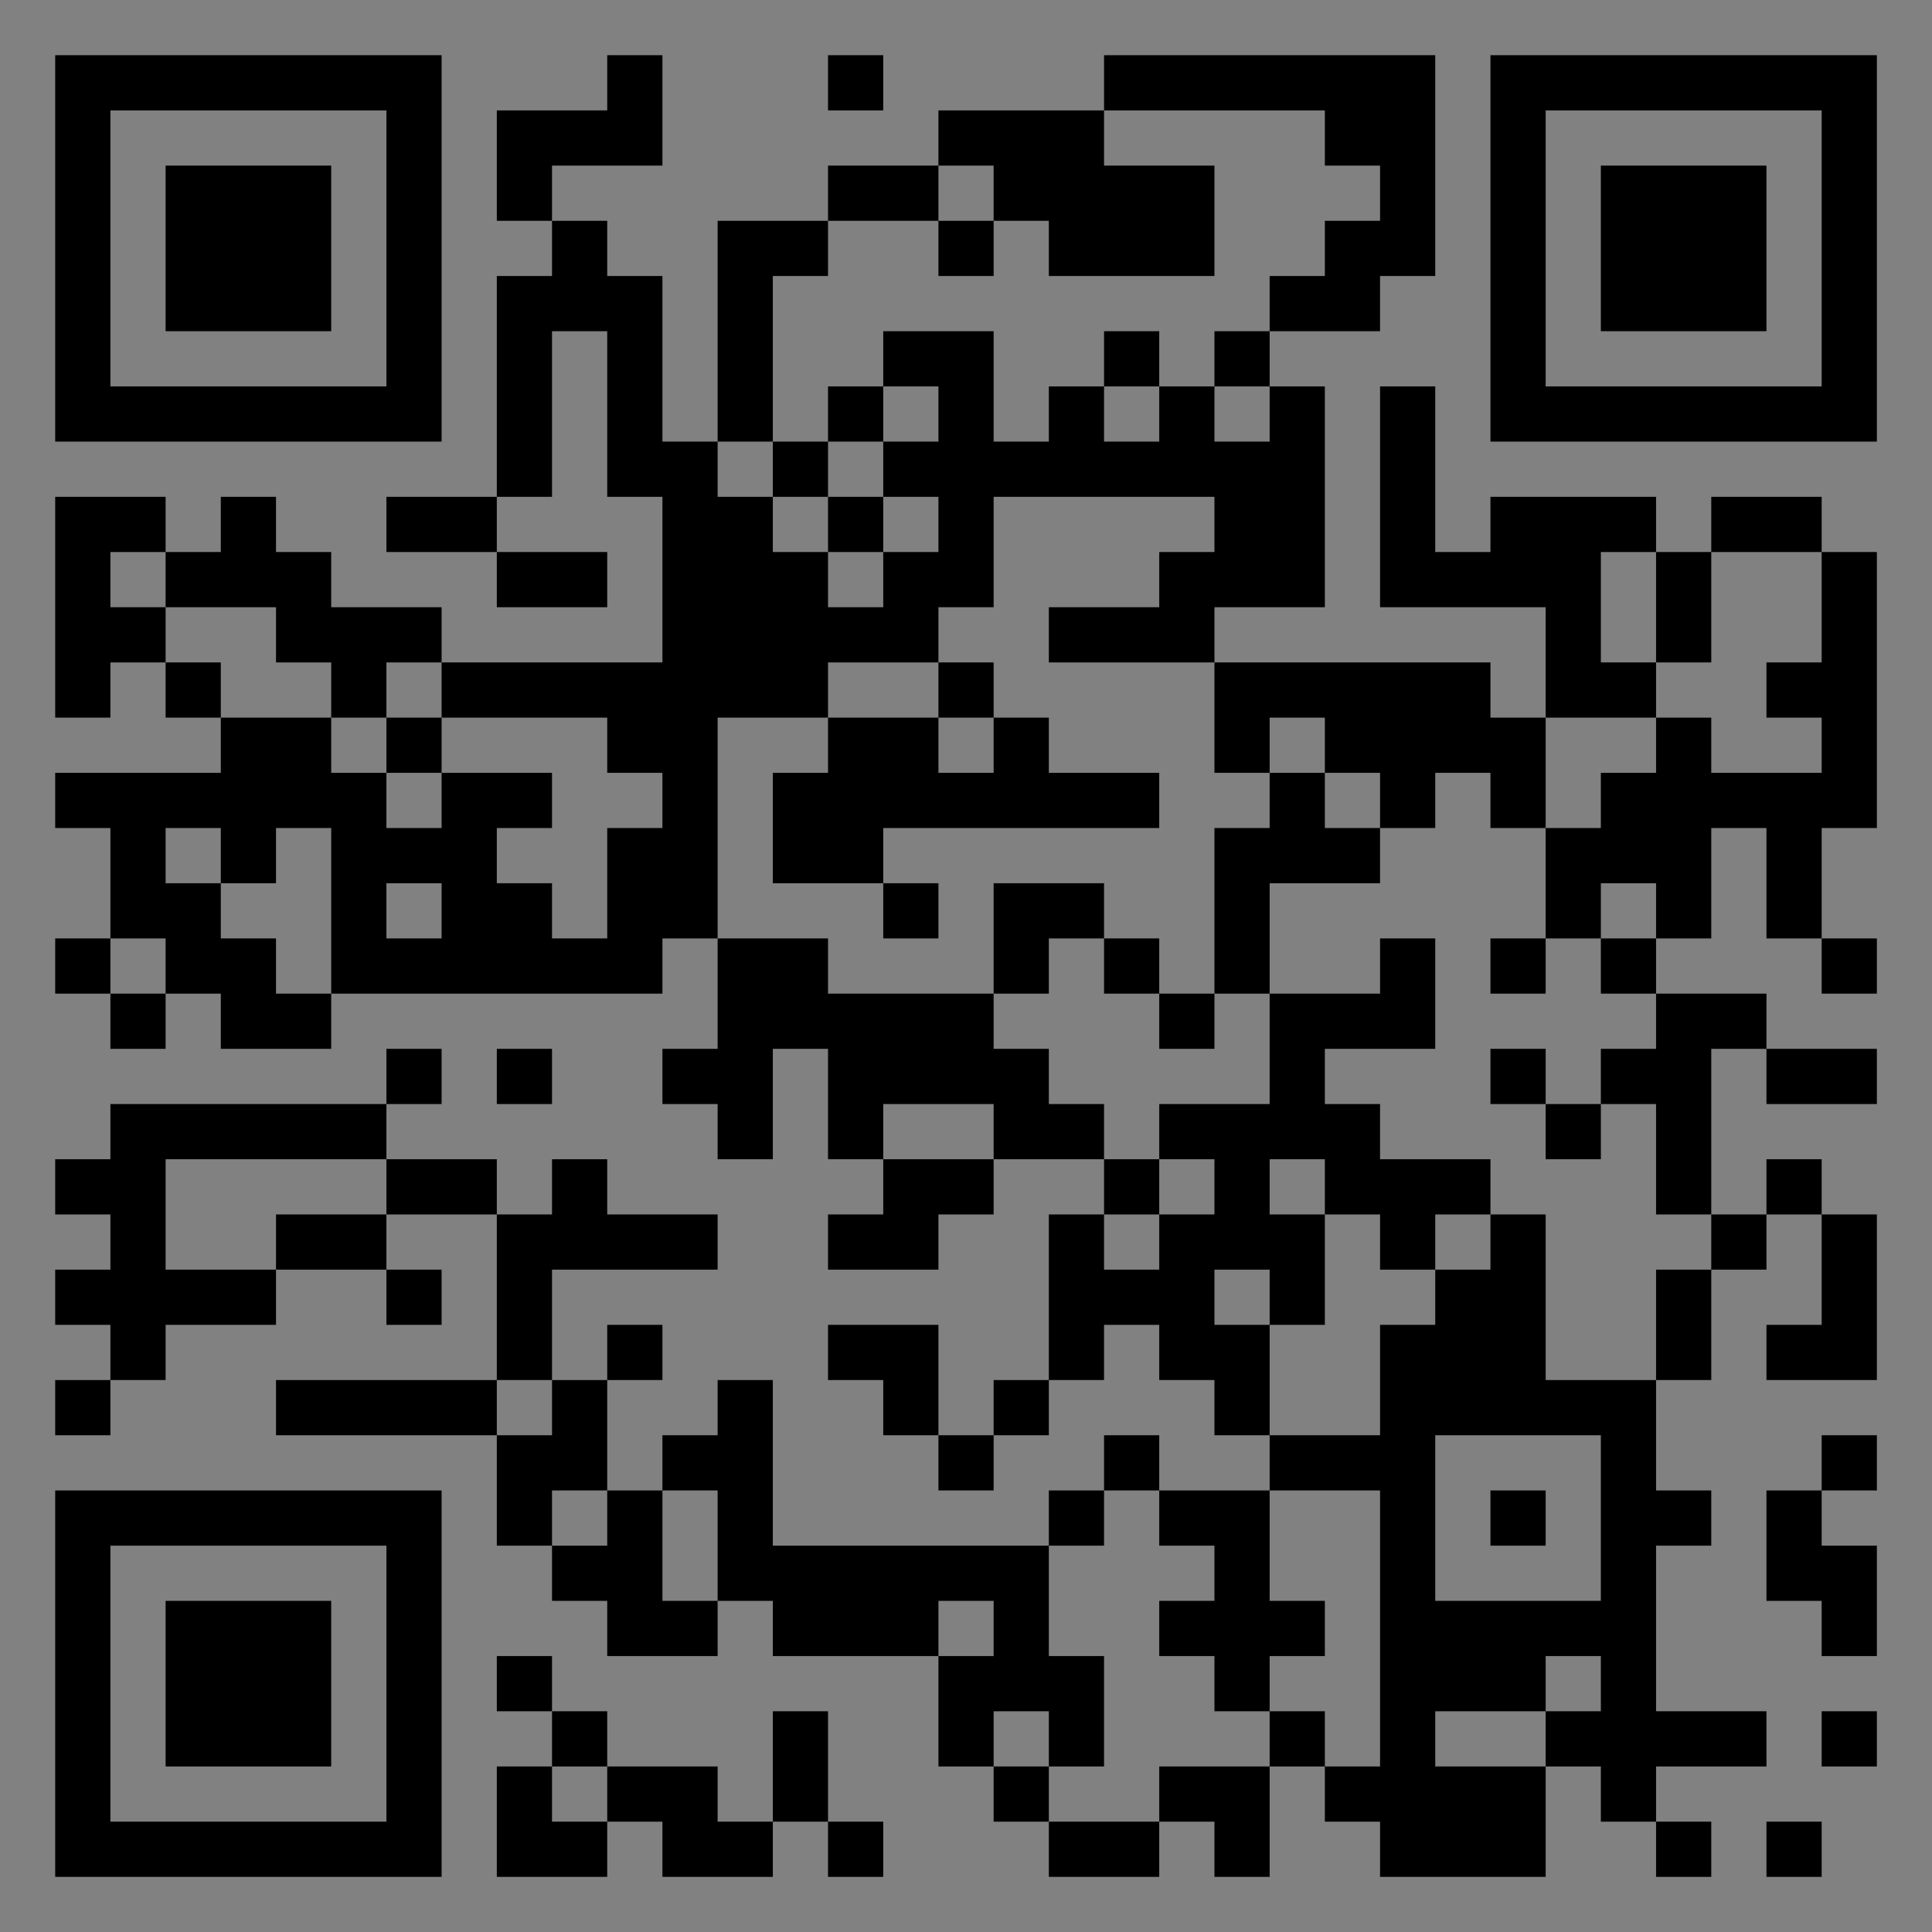 <?xml version="1.0" encoding="UTF-8"?>
<svg xmlns="http://www.w3.org/2000/svg" version="1.1" width="400" height="400" viewBox="0 0 400 400"><rect x="0" y="0" width="400" height="400" fill="#808080" stroke="none"/><rect x="0" y="0" width="400" height="400" fill="#ffffff" fill-opacity="0.01"/><g transform="scale(11.429)"><g transform="translate(1.000,1.000)"><path fill-rule="evenodd" d="M10 0L10 1L8 1L8 3L9 3L9 4L8 4L8 8L6 8L6 9L8 9L8 10L10 10L10 9L8 9L8 8L9 8L9 5L10 5L10 8L11 8L11 11L7 11L7 10L5 10L5 9L4 9L4 8L3 8L3 9L2 9L2 8L0 8L0 12L1 12L1 11L2 11L2 12L3 12L3 13L0 13L0 14L1 14L1 16L0 16L0 17L1 17L1 18L2 18L2 17L3 17L3 18L5 18L5 17L11 17L11 16L12 16L12 18L11 18L11 19L12 19L12 20L13 20L13 18L14 18L14 20L15 20L15 21L14 21L14 22L16 22L16 21L17 21L17 20L19 20L19 21L18 21L18 24L17 24L17 25L16 25L16 23L14 23L14 24L15 24L15 25L16 25L16 26L17 26L17 25L18 25L18 24L19 24L19 23L20 23L20 24L21 24L21 25L22 25L22 26L20 26L20 25L19 25L19 26L18 26L18 27L13 27L13 24L12 24L12 25L11 25L11 26L10 26L10 24L11 24L11 23L10 23L10 24L9 24L9 22L12 22L12 21L10 21L10 20L9 20L9 21L8 21L8 20L6 20L6 19L7 19L7 18L6 18L6 19L1 19L1 20L0 20L0 21L1 21L1 22L0 22L0 23L1 23L1 24L0 24L0 25L1 25L1 24L2 24L2 23L4 23L4 22L6 22L6 23L7 23L7 22L6 22L6 21L8 21L8 24L4 24L4 25L8 25L8 27L9 27L9 28L10 28L10 29L12 29L12 28L13 28L13 29L16 29L16 31L17 31L17 32L18 32L18 33L20 33L20 32L21 32L21 33L22 33L22 31L23 31L23 32L24 32L24 33L27 33L27 31L28 31L28 32L29 32L29 33L30 33L30 32L29 32L29 31L31 31L31 30L29 30L29 27L30 27L30 26L29 26L29 24L30 24L30 22L31 22L31 21L32 21L32 23L31 23L31 24L33 24L33 21L32 21L32 20L31 20L31 21L30 21L30 18L31 18L31 19L33 19L33 18L31 18L31 17L29 17L29 16L30 16L30 14L31 14L31 16L32 16L32 17L33 17L33 16L32 16L32 14L33 14L33 9L32 9L32 8L30 8L30 9L29 9L29 8L26 8L26 9L25 9L25 6L24 6L24 10L27 10L27 12L26 12L26 11L21 11L21 10L23 10L23 6L22 6L22 5L24 5L24 4L25 4L25 0L19 0L19 1L16 1L16 2L14 2L14 3L12 3L12 7L11 7L11 4L10 4L10 3L9 3L9 2L11 2L11 0ZM14 0L14 1L15 1L15 0ZM19 1L19 2L21 2L21 4L18 4L18 3L17 3L17 2L16 2L16 3L14 3L14 4L13 4L13 7L12 7L12 8L13 8L13 9L14 9L14 10L15 10L15 9L16 9L16 8L15 8L15 7L16 7L16 6L15 6L15 5L17 5L17 7L18 7L18 6L19 6L19 7L20 7L20 6L21 6L21 7L22 7L22 6L21 6L21 5L22 5L22 4L23 4L23 3L24 3L24 2L23 2L23 1ZM16 3L16 4L17 4L17 3ZM19 5L19 6L20 6L20 5ZM14 6L14 7L13 7L13 8L14 8L14 9L15 9L15 8L14 8L14 7L15 7L15 6ZM17 8L17 10L16 10L16 11L14 11L14 12L12 12L12 16L14 16L14 17L17 17L17 18L18 18L18 19L19 19L19 20L20 20L20 21L19 21L19 22L20 22L20 21L21 21L21 20L20 20L20 19L22 19L22 17L24 17L24 16L25 16L25 18L23 18L23 19L24 19L24 20L26 20L26 21L25 21L25 22L24 22L24 21L23 21L23 20L22 20L22 21L23 21L23 23L22 23L22 22L21 22L21 23L22 23L22 25L24 25L24 23L25 23L25 22L26 22L26 21L27 21L27 24L29 24L29 22L30 22L30 21L29 21L29 19L28 19L28 18L29 18L29 17L28 17L28 16L29 16L29 15L28 15L28 16L27 16L27 14L28 14L28 13L29 13L29 12L30 12L30 13L32 13L32 12L31 12L31 11L32 11L32 9L30 9L30 11L29 11L29 9L28 9L28 11L29 11L29 12L27 12L27 14L26 14L26 13L25 13L25 14L24 14L24 13L23 13L23 12L22 12L22 13L21 13L21 11L18 11L18 10L20 10L20 9L21 9L21 8ZM1 9L1 10L2 10L2 11L3 11L3 12L5 12L5 13L6 13L6 14L7 14L7 13L9 13L9 14L8 14L8 15L9 15L9 16L10 16L10 14L11 14L11 13L10 13L10 12L7 12L7 11L6 11L6 12L5 12L5 11L4 11L4 10L2 10L2 9ZM16 11L16 12L14 12L14 13L13 13L13 15L15 15L15 16L16 16L16 15L15 15L15 14L20 14L20 13L18 13L18 12L17 12L17 11ZM6 12L6 13L7 13L7 12ZM16 12L16 13L17 13L17 12ZM22 13L22 14L21 14L21 17L20 17L20 16L19 16L19 15L17 15L17 17L18 17L18 16L19 16L19 17L20 17L20 18L21 18L21 17L22 17L22 15L24 15L24 14L23 14L23 13ZM2 14L2 15L3 15L3 16L4 16L4 17L5 17L5 14L4 14L4 15L3 15L3 14ZM6 15L6 16L7 16L7 15ZM1 16L1 17L2 17L2 16ZM26 16L26 17L27 17L27 16ZM8 18L8 19L9 19L9 18ZM26 18L26 19L27 19L27 20L28 20L28 19L27 19L27 18ZM15 19L15 20L17 20L17 19ZM2 20L2 22L4 22L4 21L6 21L6 20ZM8 24L8 25L9 25L9 24ZM25 25L25 28L28 28L28 25ZM32 25L32 26L31 26L31 28L32 28L32 29L33 29L33 27L32 27L32 26L33 26L33 25ZM9 26L9 27L10 27L10 26ZM11 26L11 28L12 28L12 26ZM19 26L19 27L18 27L18 29L19 29L19 31L18 31L18 30L17 30L17 31L18 31L18 32L20 32L20 31L22 31L22 30L23 30L23 31L24 31L24 26L22 26L22 28L23 28L23 29L22 29L22 30L21 30L21 29L20 29L20 28L21 28L21 27L20 27L20 26ZM26 26L26 27L27 27L27 26ZM16 28L16 29L17 29L17 28ZM8 29L8 30L9 30L9 31L8 31L8 33L10 33L10 32L11 32L11 33L13 33L13 32L14 32L14 33L15 33L15 32L14 32L14 30L13 30L13 32L12 32L12 31L10 31L10 30L9 30L9 29ZM27 29L27 30L25 30L25 31L27 31L27 30L28 30L28 29ZM32 30L32 31L33 31L33 30ZM9 31L9 32L10 32L10 31ZM31 32L31 33L32 33L32 32ZM0 0L0 7L7 7L7 0ZM1 1L1 6L6 6L6 1ZM2 2L2 5L5 5L5 2ZM33 0L26 0L26 7L33 7ZM32 1L27 1L27 6L32 6ZM31 2L28 2L28 5L31 5ZM0 33L7 33L7 26L0 26ZM1 32L6 32L6 27L1 27ZM2 31L5 31L5 28L2 28Z" fill="#000000"/></g></g></svg>

